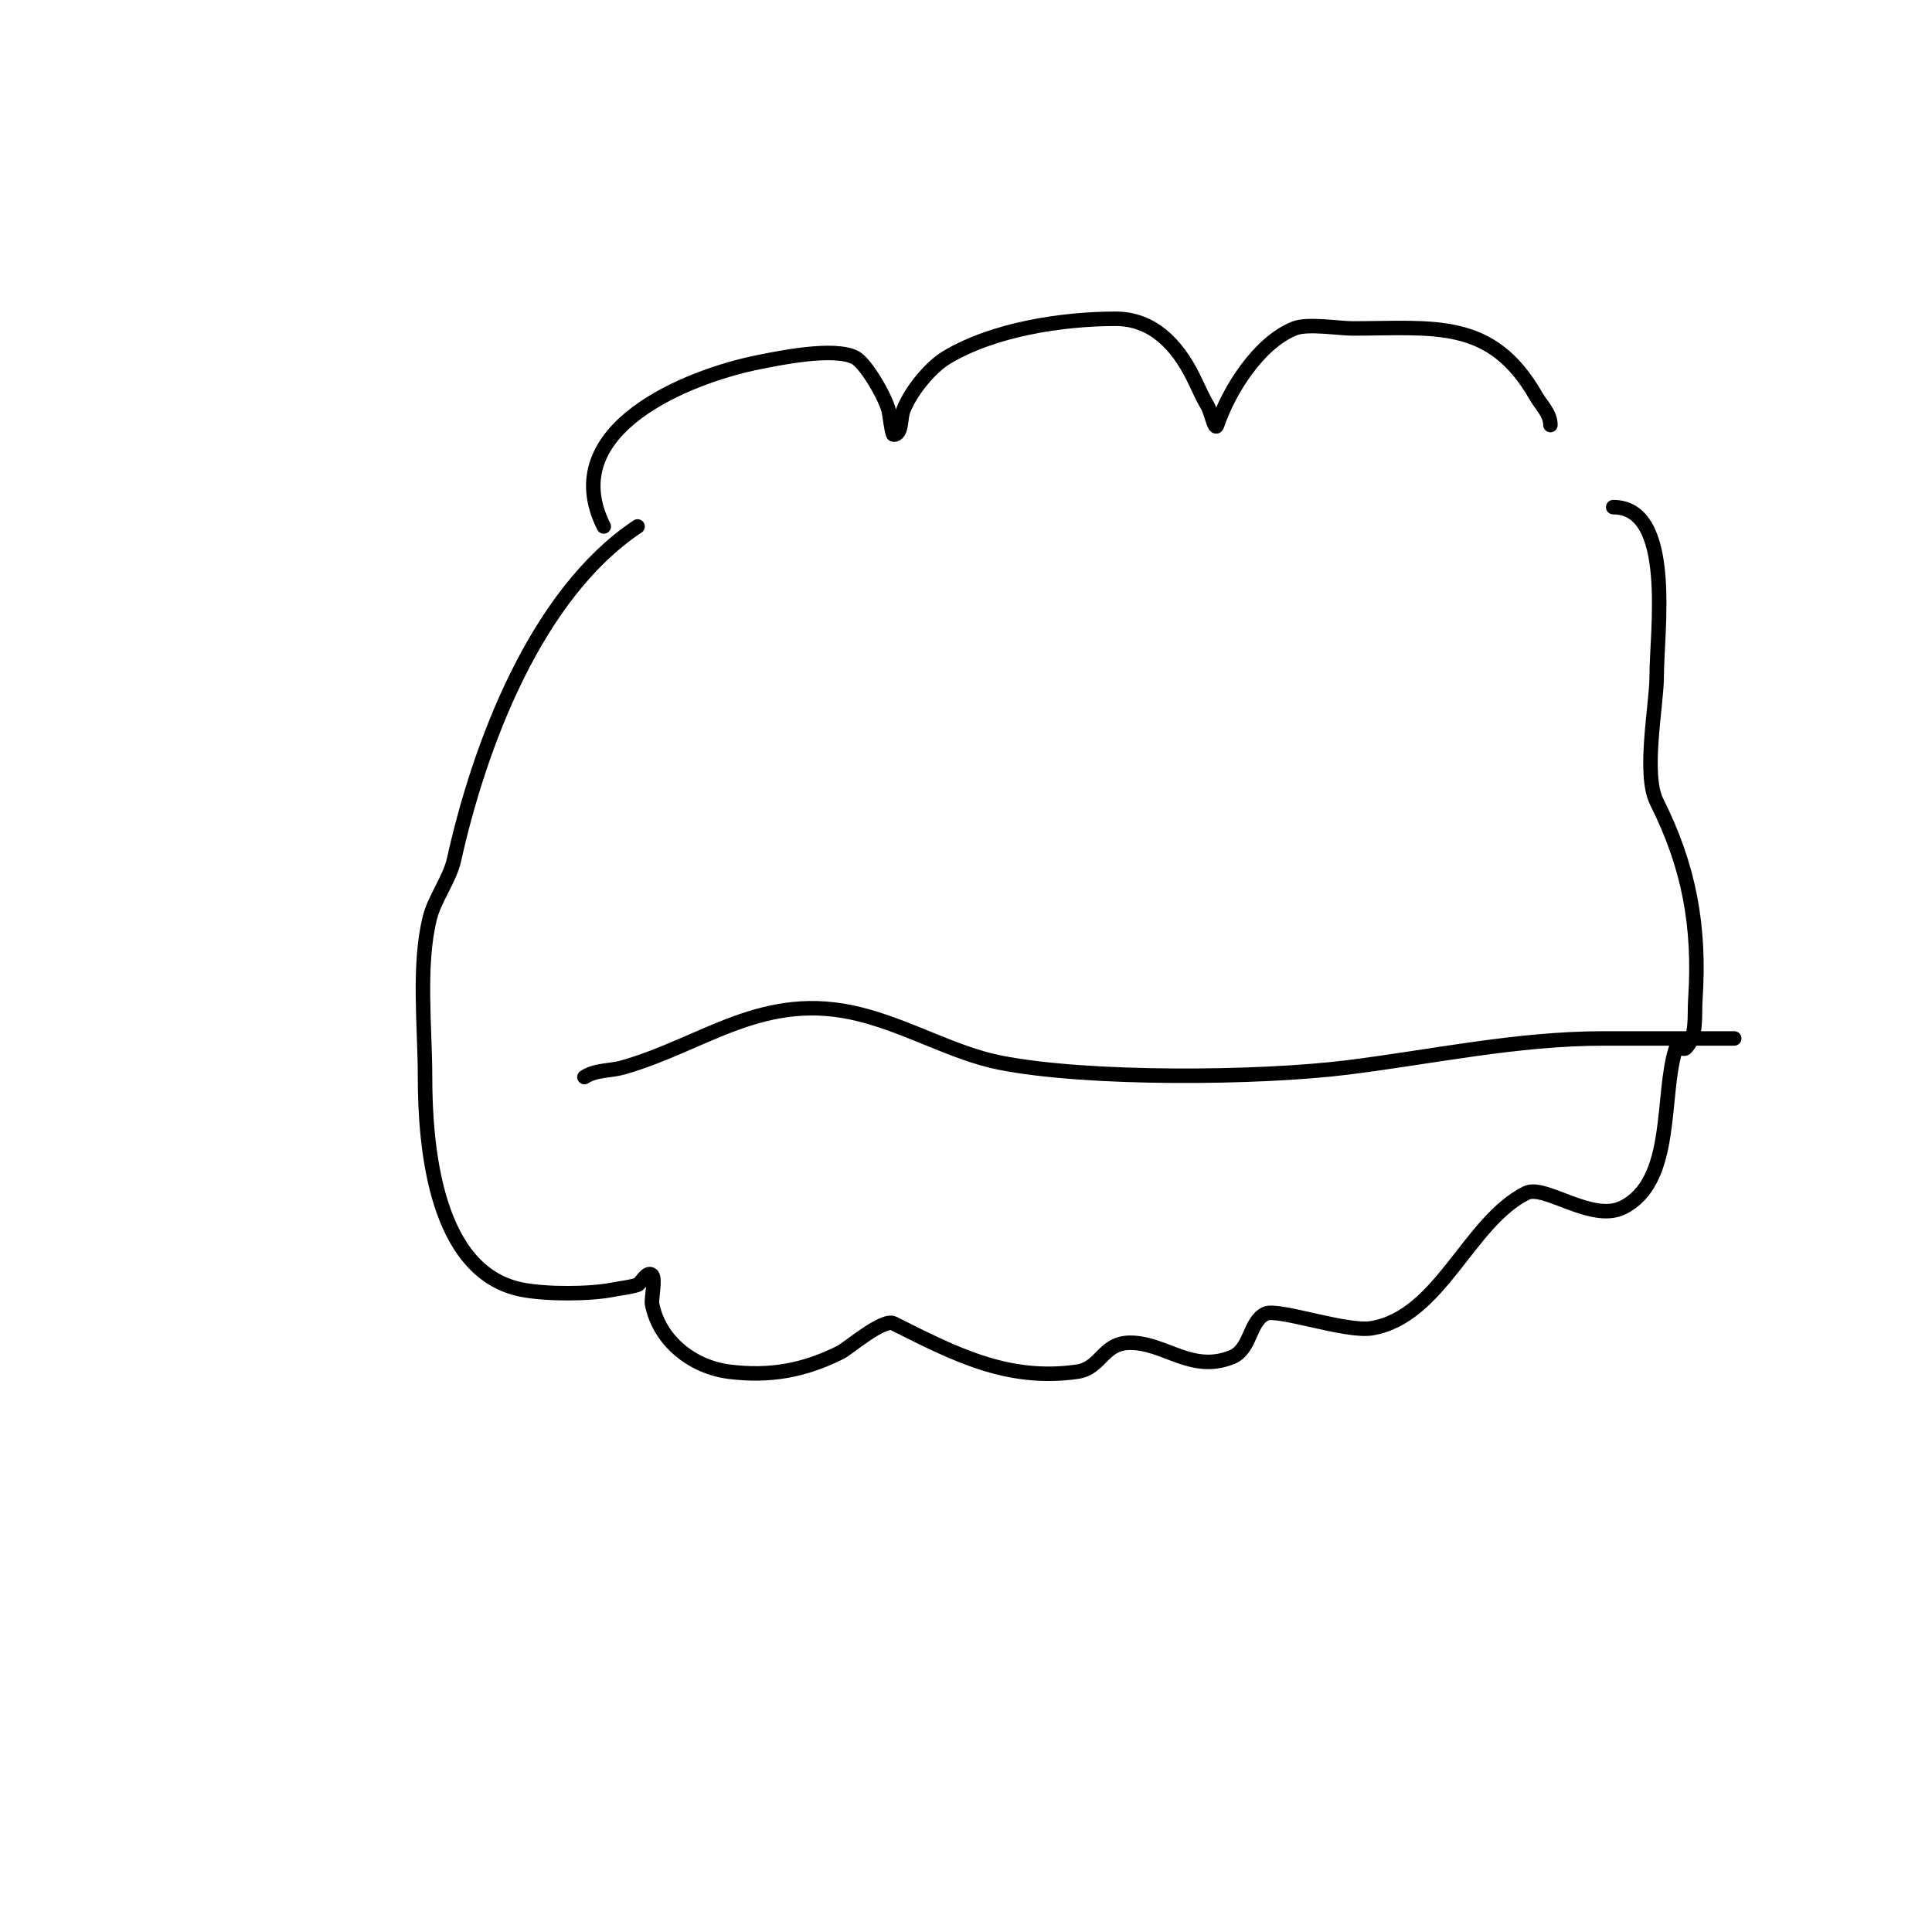 <svg viewBox='0 0 400 400' version='1.1' xmlns='http://www.w3.org/2000/svg' xmlns:xlink='http://www.w3.org/1999/xlink'><g fill='none' stroke='#000000' stroke-width='3' stroke-linecap='round' stroke-linejoin='round'><path d='M125,109c-10.095,-20.19 17.543,-31.109 32,-34c4.384,-0.877 15.589,-3.206 20,-1c2.195,1.098 6.274,8.095 7,11c0.111,0.443 0.676,5 1,5c1.795,0 1.37,-3.319 2,-5c1.403,-3.742 5.431,-8.859 9,-11c9.697,-5.818 23.897,-8 35,-8c7.51,0 12.582,5.164 16,12c1,2 1.85,4.083 3,6c0.767,1.278 1.529,5.414 2,4c2.347,-7.041 8.539,-17.016 16,-20c2.732,-1.093 9.192,0 12,0c16.935,0 28.778,-2.138 38,14c1.121,1.961 3,3.623 3,6'/><path d='M132,109c-21.113,14.075 -32.761,45.424 -38,69c-0.887,3.992 -4.007,8.027 -5,12c-2.474,9.896 -1,22.728 -1,33c0,14.188 2.031,40.406 20,44c4.985,0.997 14.038,0.992 19,0c1.667,-0.333 3.388,-0.463 5,-1c0.635,-0.212 1.977,-3.023 3,-2c0.759,0.759 -0.2,4.999 0,6c1.545,7.726 8.442,13.055 16,14c8.425,1.053 15.525,-0.262 23,-4c1.529,-0.764 8.852,-7.074 11,-6c12.389,6.195 23.452,12.078 38,10c5.034,-0.719 5.258,-6 11,-6c7.227,0 12.704,6.318 21,3c4.016,-1.607 3.558,-7.279 7,-9c2.454,-1.227 16.704,3.883 22,3c14.168,-2.361 20.053,-22.026 32,-28c3.765,-1.882 13.59,6.205 20,3c10.826,-5.413 7.796,-23.389 11,-33c0.211,-0.632 1.529,0.471 2,0c2.404,-2.404 1.774,-6.608 2,-10c1.03,-15.45 -1.369,-27.738 -8,-41c-2.894,-5.788 0,-20.03 0,-26c0,-9.274 3.774,-35 -9,-35'/><path d='M121,223c2.287,-1.525 5.357,-1.245 8,-2c16.929,-4.837 29.042,-15.989 49,-11c10.206,2.552 19.352,8.07 29,10c18.032,3.606 53.572,3.303 72,1c17.654,-2.207 35.068,-6 53,-6c6,0 12,0 18,0c2.002,0 10.245,0 9,0'/></g>
</svg>